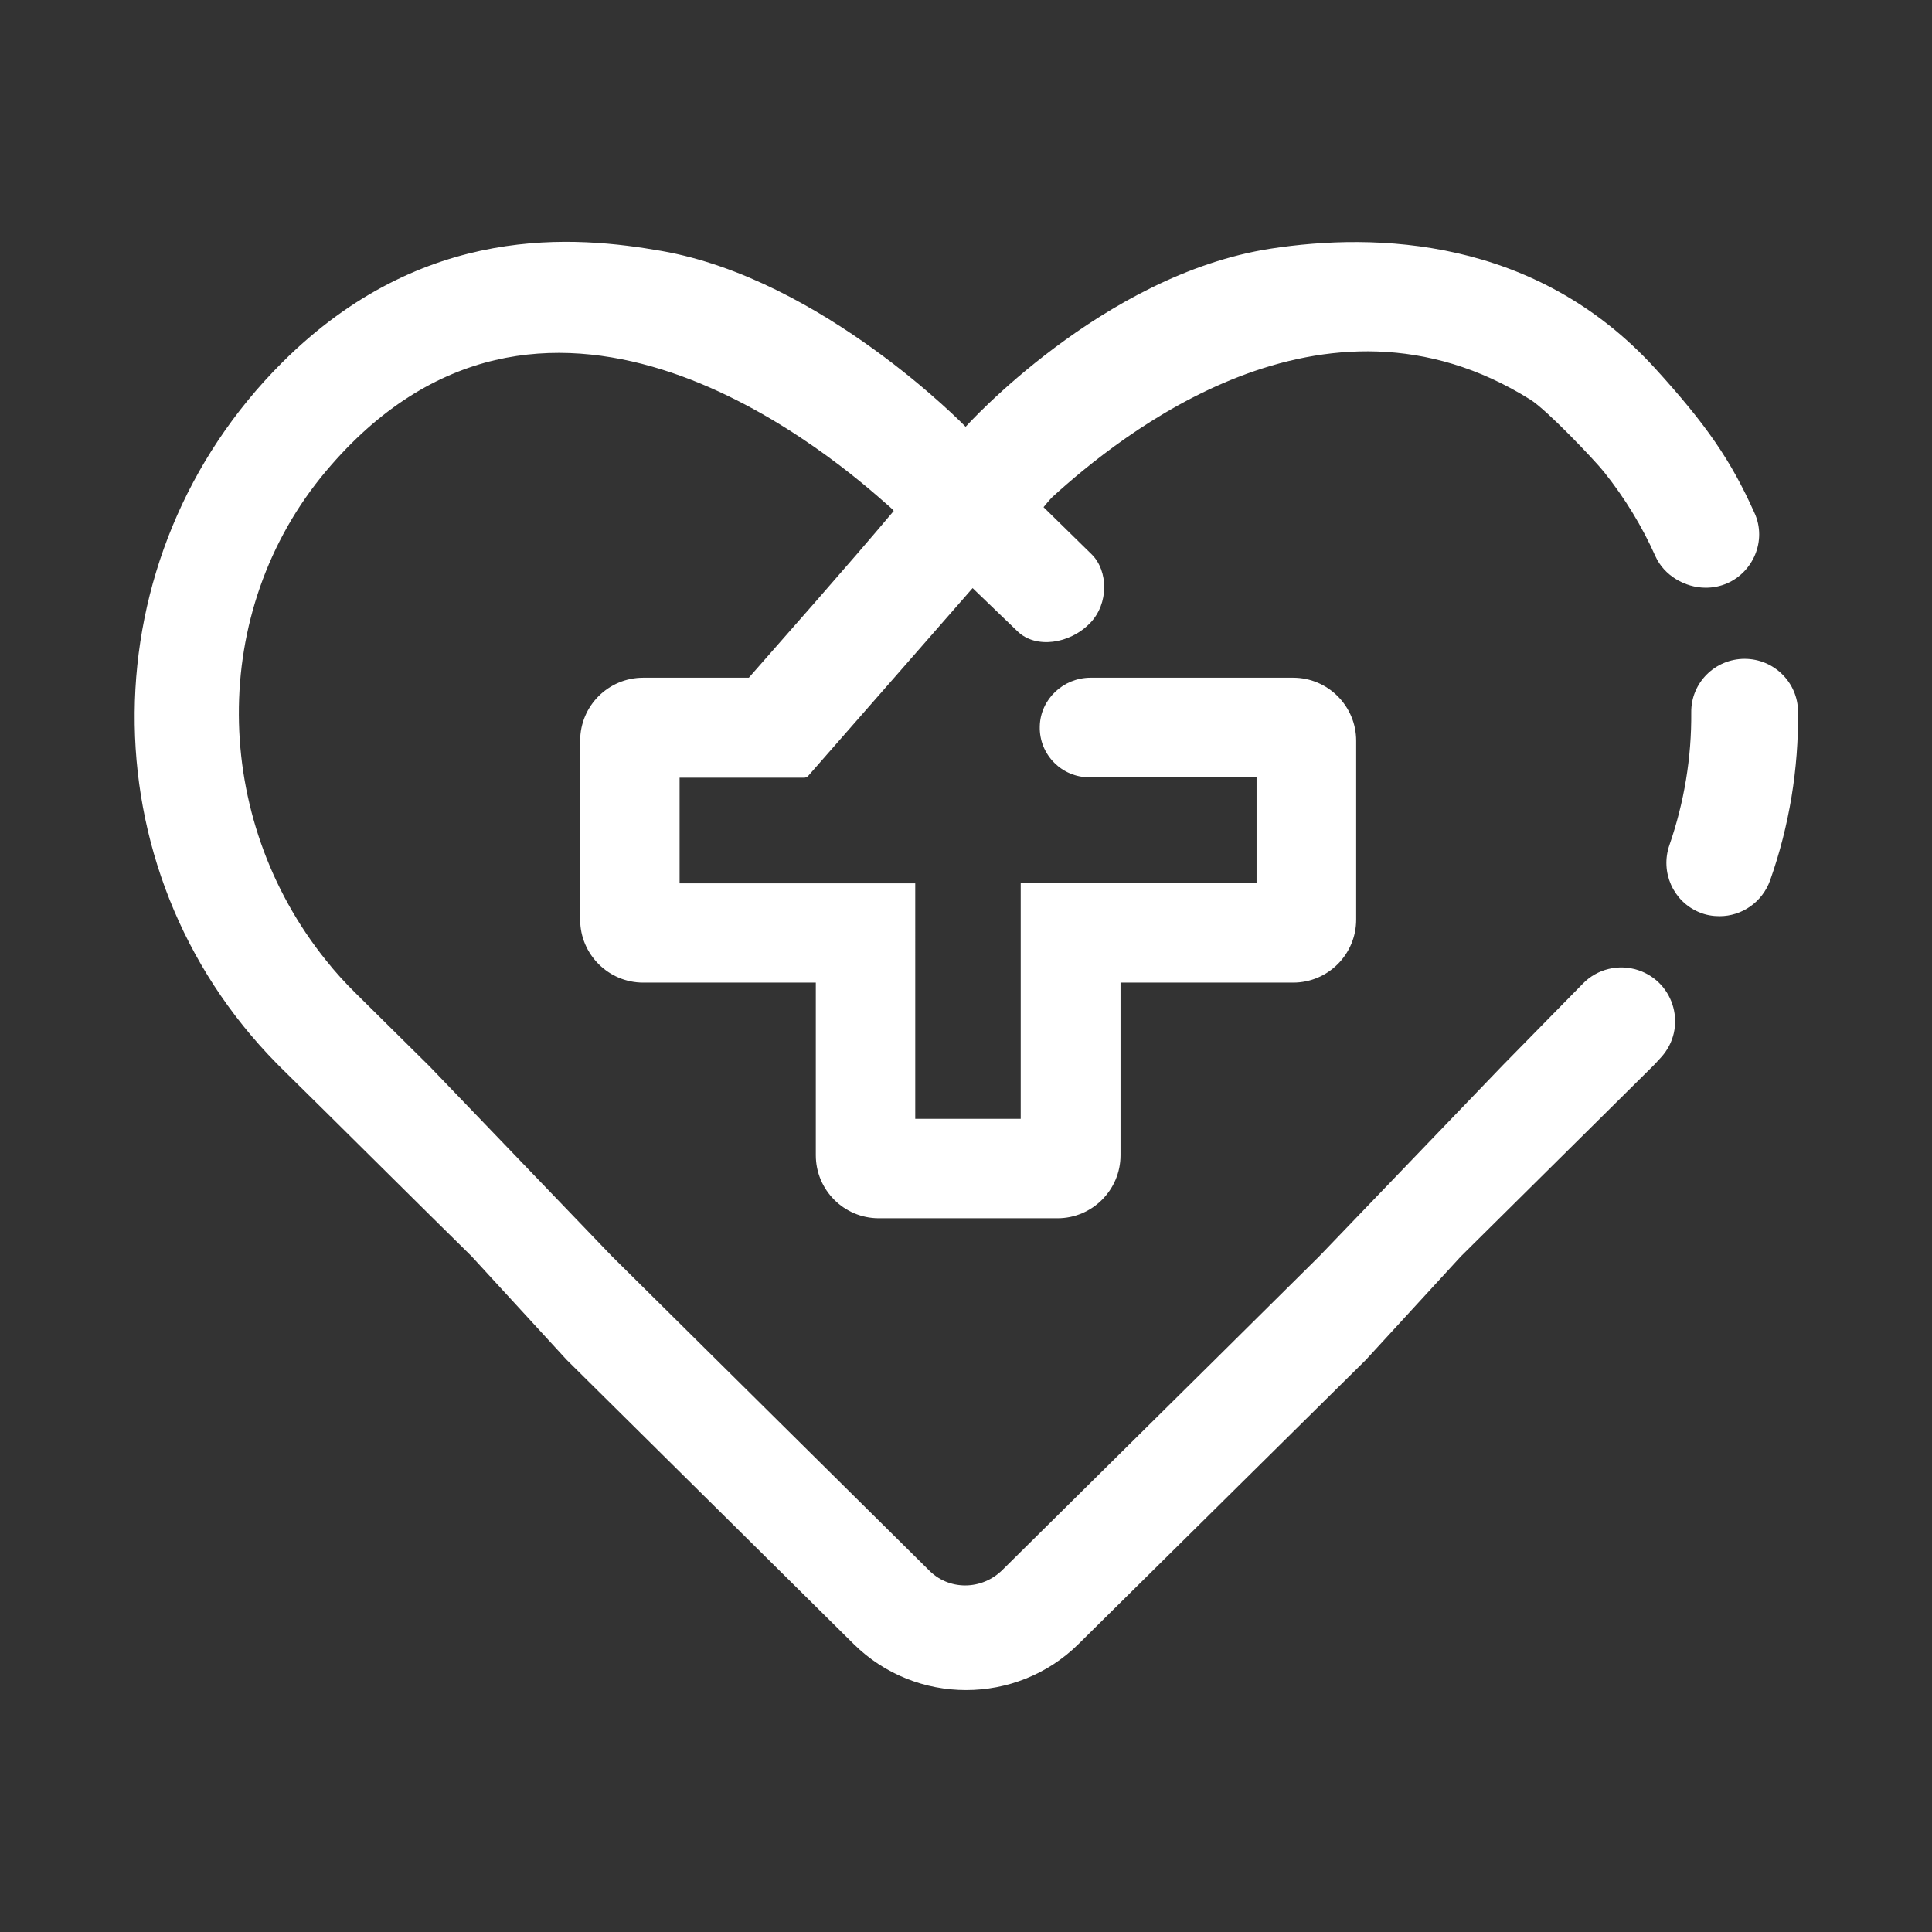 <?xml version="1.0" standalone="no"?><!DOCTYPE svg PUBLIC "-//W3C//DTD SVG 1.1//EN" "http://www.w3.org/Graphics/SVG/1.1/DTD/svg11.dtd"><svg t="1675006875164" class="icon" viewBox="0 0 1024 1024" version="1.1" xmlns="http://www.w3.org/2000/svg" p-id="15629" xmlns:xlink="http://www.w3.org/1999/xlink" width="200" height="200"><rect x="0" y="0" width="1024" height="1024" fill="#333333" stroke="none"/><path d="M924.7 349.2c-15.7 0-28.5 12.7-28.3 28.4 0.2 23.8-3.7 47.6-11.6 70.4-4.9 14.2 2 29.8 15.8 35.5 3.5 1.5 7.2 2.1 10.8 2.1 11.7 0 22.6-7.3 26.8-19 10.2-28.9 15.1-59.2 14.8-89.4-0.1-15.5-12.8-28-28.3-28z m7.7-66c0 14.9-12 28.3-28.3 28.3-11.1 0-22.2-6.6-26.7-16.7-7-15.7-16.1-30.7-27.2-44.6-5.1-6.4-30.4-33-39.1-38.4-109.9-68.8-217.8 19.4-253.2 51.5-1.3 1.2-4.8 5.5-4.8 5.5l25.5 25c8.9 8.8 9.1 26.2-0.8 36.4-10.9 11.3-29 13.7-38.5 4.4l-23.8-22.9s-77.2 88.3-87.1 99.5c-0.6 0.7-1.4 1-2.3 1h-65.9v56h124.9V593H541V468h125v-56h-88.5c-7.3 0-13.9-2.9-18.7-7.7-4.9-4.9-7.9-11.7-7.7-19.3 0.3-14.4 12.5-25.8 26.9-25.8h107.4c18.4 0 33.4 15 33.4 33.4v94.8c0 18.4-14.9 33.4-33.4 33.4h-91.5v91.5c0 18.4-15 33.4-33.4 33.4h-94.7c-18.5 0-33.4-15-33.4-33.4v-91.5h-91.5c-18.4 0-33.4-15-33.4-33.4v-94.8c0-18.5 15-33.4 33.4-33.4h56c16.6-19 52.2-59.1 76.8-88.4l-0.3-0.3 0.1-0.1c-1.1-1.1-2.7-2.5-4.7-4.2-34-30.1-182-152-296-16.5-62.5 74.3-60.7 183.9 0 259.3 4.9 6.2 10.3 12.1 16.1 17.8l38.8 38.4 96.6 100.6 55.4 54.9L492 831.9c10.6 11.2 28.4 11.2 39.5 0l112.3-111.1 55.4-54.9 97.3-101.3 42.5-43.3c7.6-7.8 19-10.5 29.3-7.1 19.5 6.5 26 30.8 12.2 46.1-2 2.2-3.9 4.3-5.7 6l-23.3 23.1-54.9 54.4-22.3 22.1-50.4 54.9-152.3 150.6c-32.9 32.5-86.2 32.5-119.1 0L300.3 720.7l-50.4-54.9-22.2-21.9-54.9-54.4-23.5-23.2-2.5-2.5C44.9 460.4 46.7 294.9 149.4 192.3c75.1-75.1 156.6-67.1 201.2-59.3 85.5 15 161.2 93.2 161.2 93.2s72.3-80.5 161.6-94.4c55.7-8.6 140.4-6.2 203.9 63.5 27.2 29.9 40.1 48.7 52.5 76.3 1.8 3.8 2.6 7.8 2.6 11.6z" fill="#ffffff" p-id="15630"></path></svg>